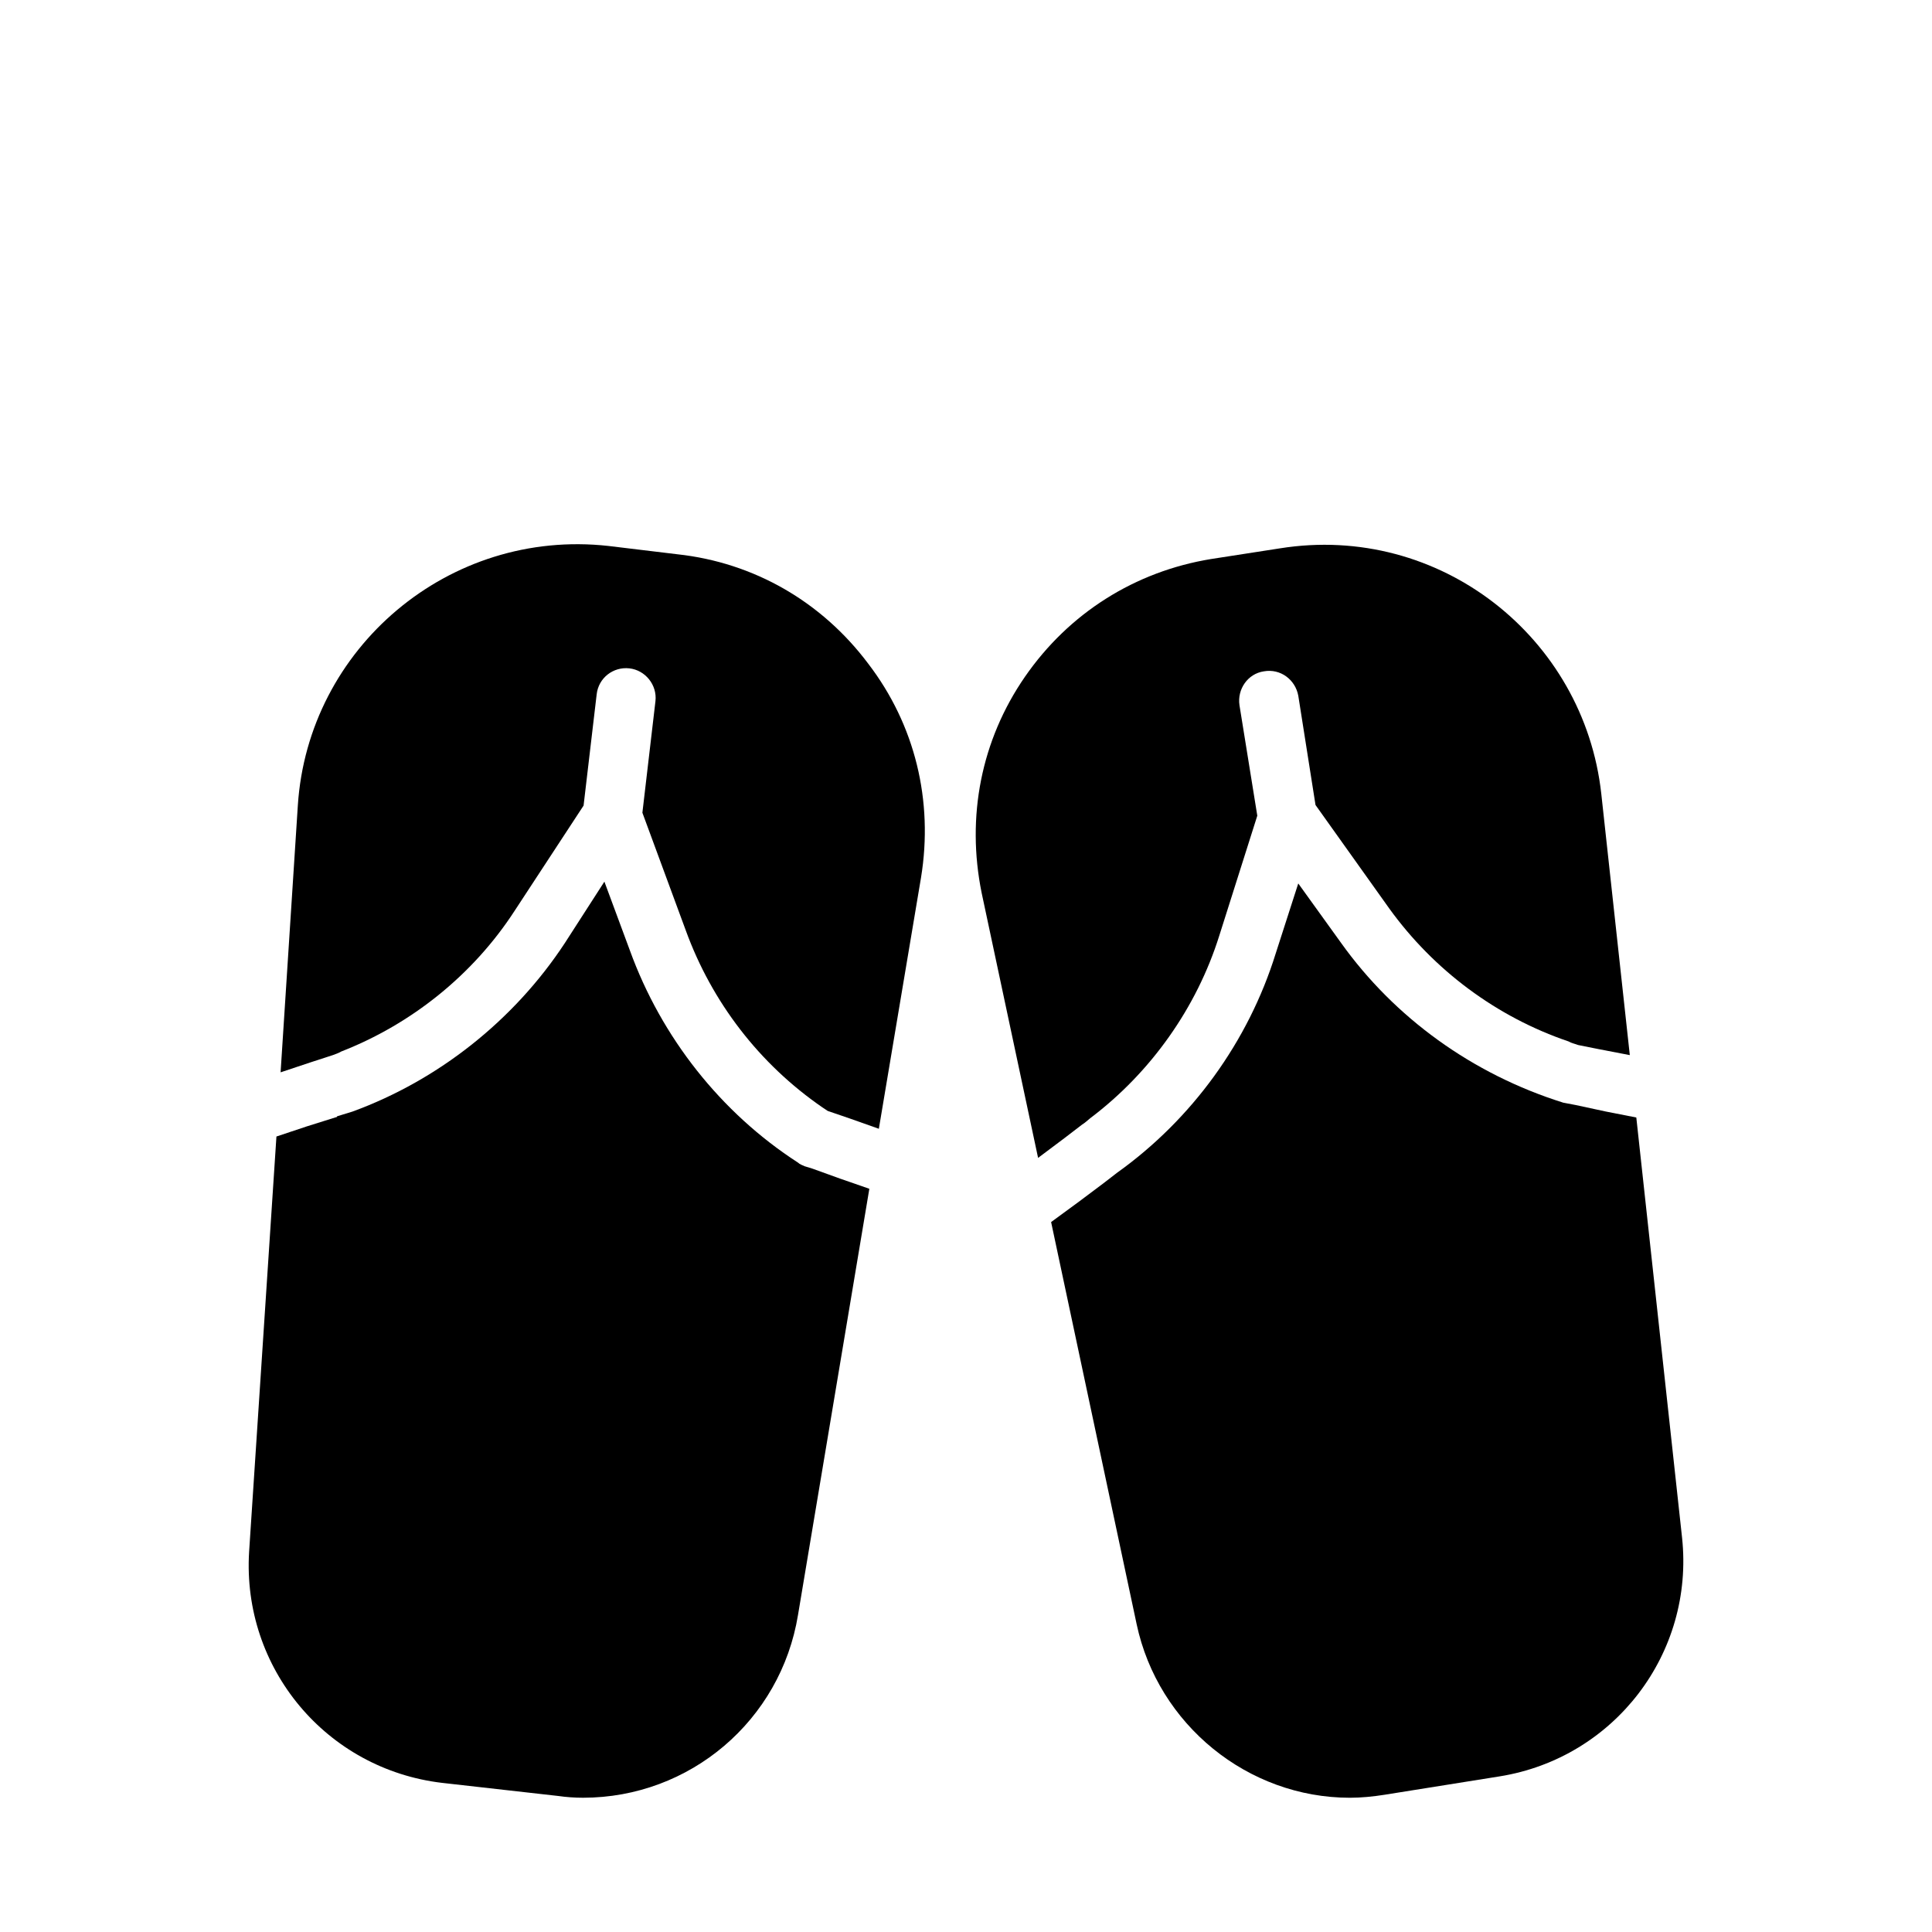 <?xml version="1.0" encoding="UTF-8"?>
<!-- Uploaded to: SVG Repo, www.svgrepo.com, Generator: SVG Repo Mixer Tools -->
<svg fill="#000000" width="800px" height="800px" version="1.1" viewBox="144 144 512 512" xmlns="http://www.w3.org/2000/svg">
 <g>
  <path d="m323.53 290.89-18.262-2.203c-42.352-4.723-79.664 27.078-82.34 68.801l-4.566 70.691 8.031-2.676 5.824-1.891c0.789-0.316 1.418-0.473 2.203-0.945 18.578-7.242 34.953-20.309 45.973-37.312l18.262-27.867 3.465-29.441c0.473-4.41 4.41-7.398 8.66-6.926s7.398 4.41 6.926 8.66l-3.465 29.598 11.492 31.172c6.926 19.051 19.523 35.426 36.211 46.918 0.473 0.316 0.945 0.629 1.418 0.945l5.984 2.047 7.559 2.676 11.18-66.598c3.305-20.309-1.574-40.461-14.012-56.68-12.285-16.371-30.234-26.762-50.543-28.969z"/>
  <path d="m359.27 453.69-2.047-0.629c-0.629-0.316-1.258-0.473-1.73-0.945-20.469-13.227-36.211-33.219-44.555-56.207l-6.769-18.262-10.547 16.375c-13.383 20.309-33.379 36.211-56.207 44.555l-4.094 1.258v0.156l-8.031 2.519-8.031 2.676-7.242 110.05c-1.891 30.859 20.469 57.625 51.168 61.246l30.699 3.465c2.203 0.316 4.41 0.473 6.613 0.473 28.34 0 52.426-20.469 56.992-48.492l18.895-112.89-7.715-2.676z"/>
  <path d="m589.76 551.46-12.121-111.31-8.031-1.574-8.031-1.73-3.305-0.629c-24.09-7.559-44.715-22.516-58.883-42.352l-11.336-15.742-5.984 18.578c-7.242 23.301-22.199 43.926-42.035 58.094l-3.465 2.676-6.926 5.195-7.086 5.195 22.672 106.59c5.668 26.609 29.441 45.973 56.52 45.973 2.992 0 6.141-0.316 9.133-0.789l30.543-4.879c30.387-4.883 51.641-32.594 48.336-63.293z"/>
  <path d="m430.75 442.04c0.789-0.473 1.418-1.102 2.203-1.73 16.059-12.121 28.184-29.285 34.164-48.336l10.078-31.805-4.723-29.285c-0.629-4.25 2.203-8.344 6.453-8.973 4.41-0.789 8.344 2.203 9.133 6.453l4.566 28.969 19.523 27.395c11.809 16.375 28.496 28.812 47.547 35.266 0.789 0.473 1.73 0.629 2.519 0.945l5.512 1.102 8.188 1.574-7.559-69.273c-4.566-41.406-42.824-71.793-85.176-65.023l-18.262 2.832c-20.152 3.305-37.629 14.328-49.277 31.172-11.652 16.848-15.586 37.156-11.492 57.309l14.957 70.219 6.926-5.195z"/>
 </g>
</svg>